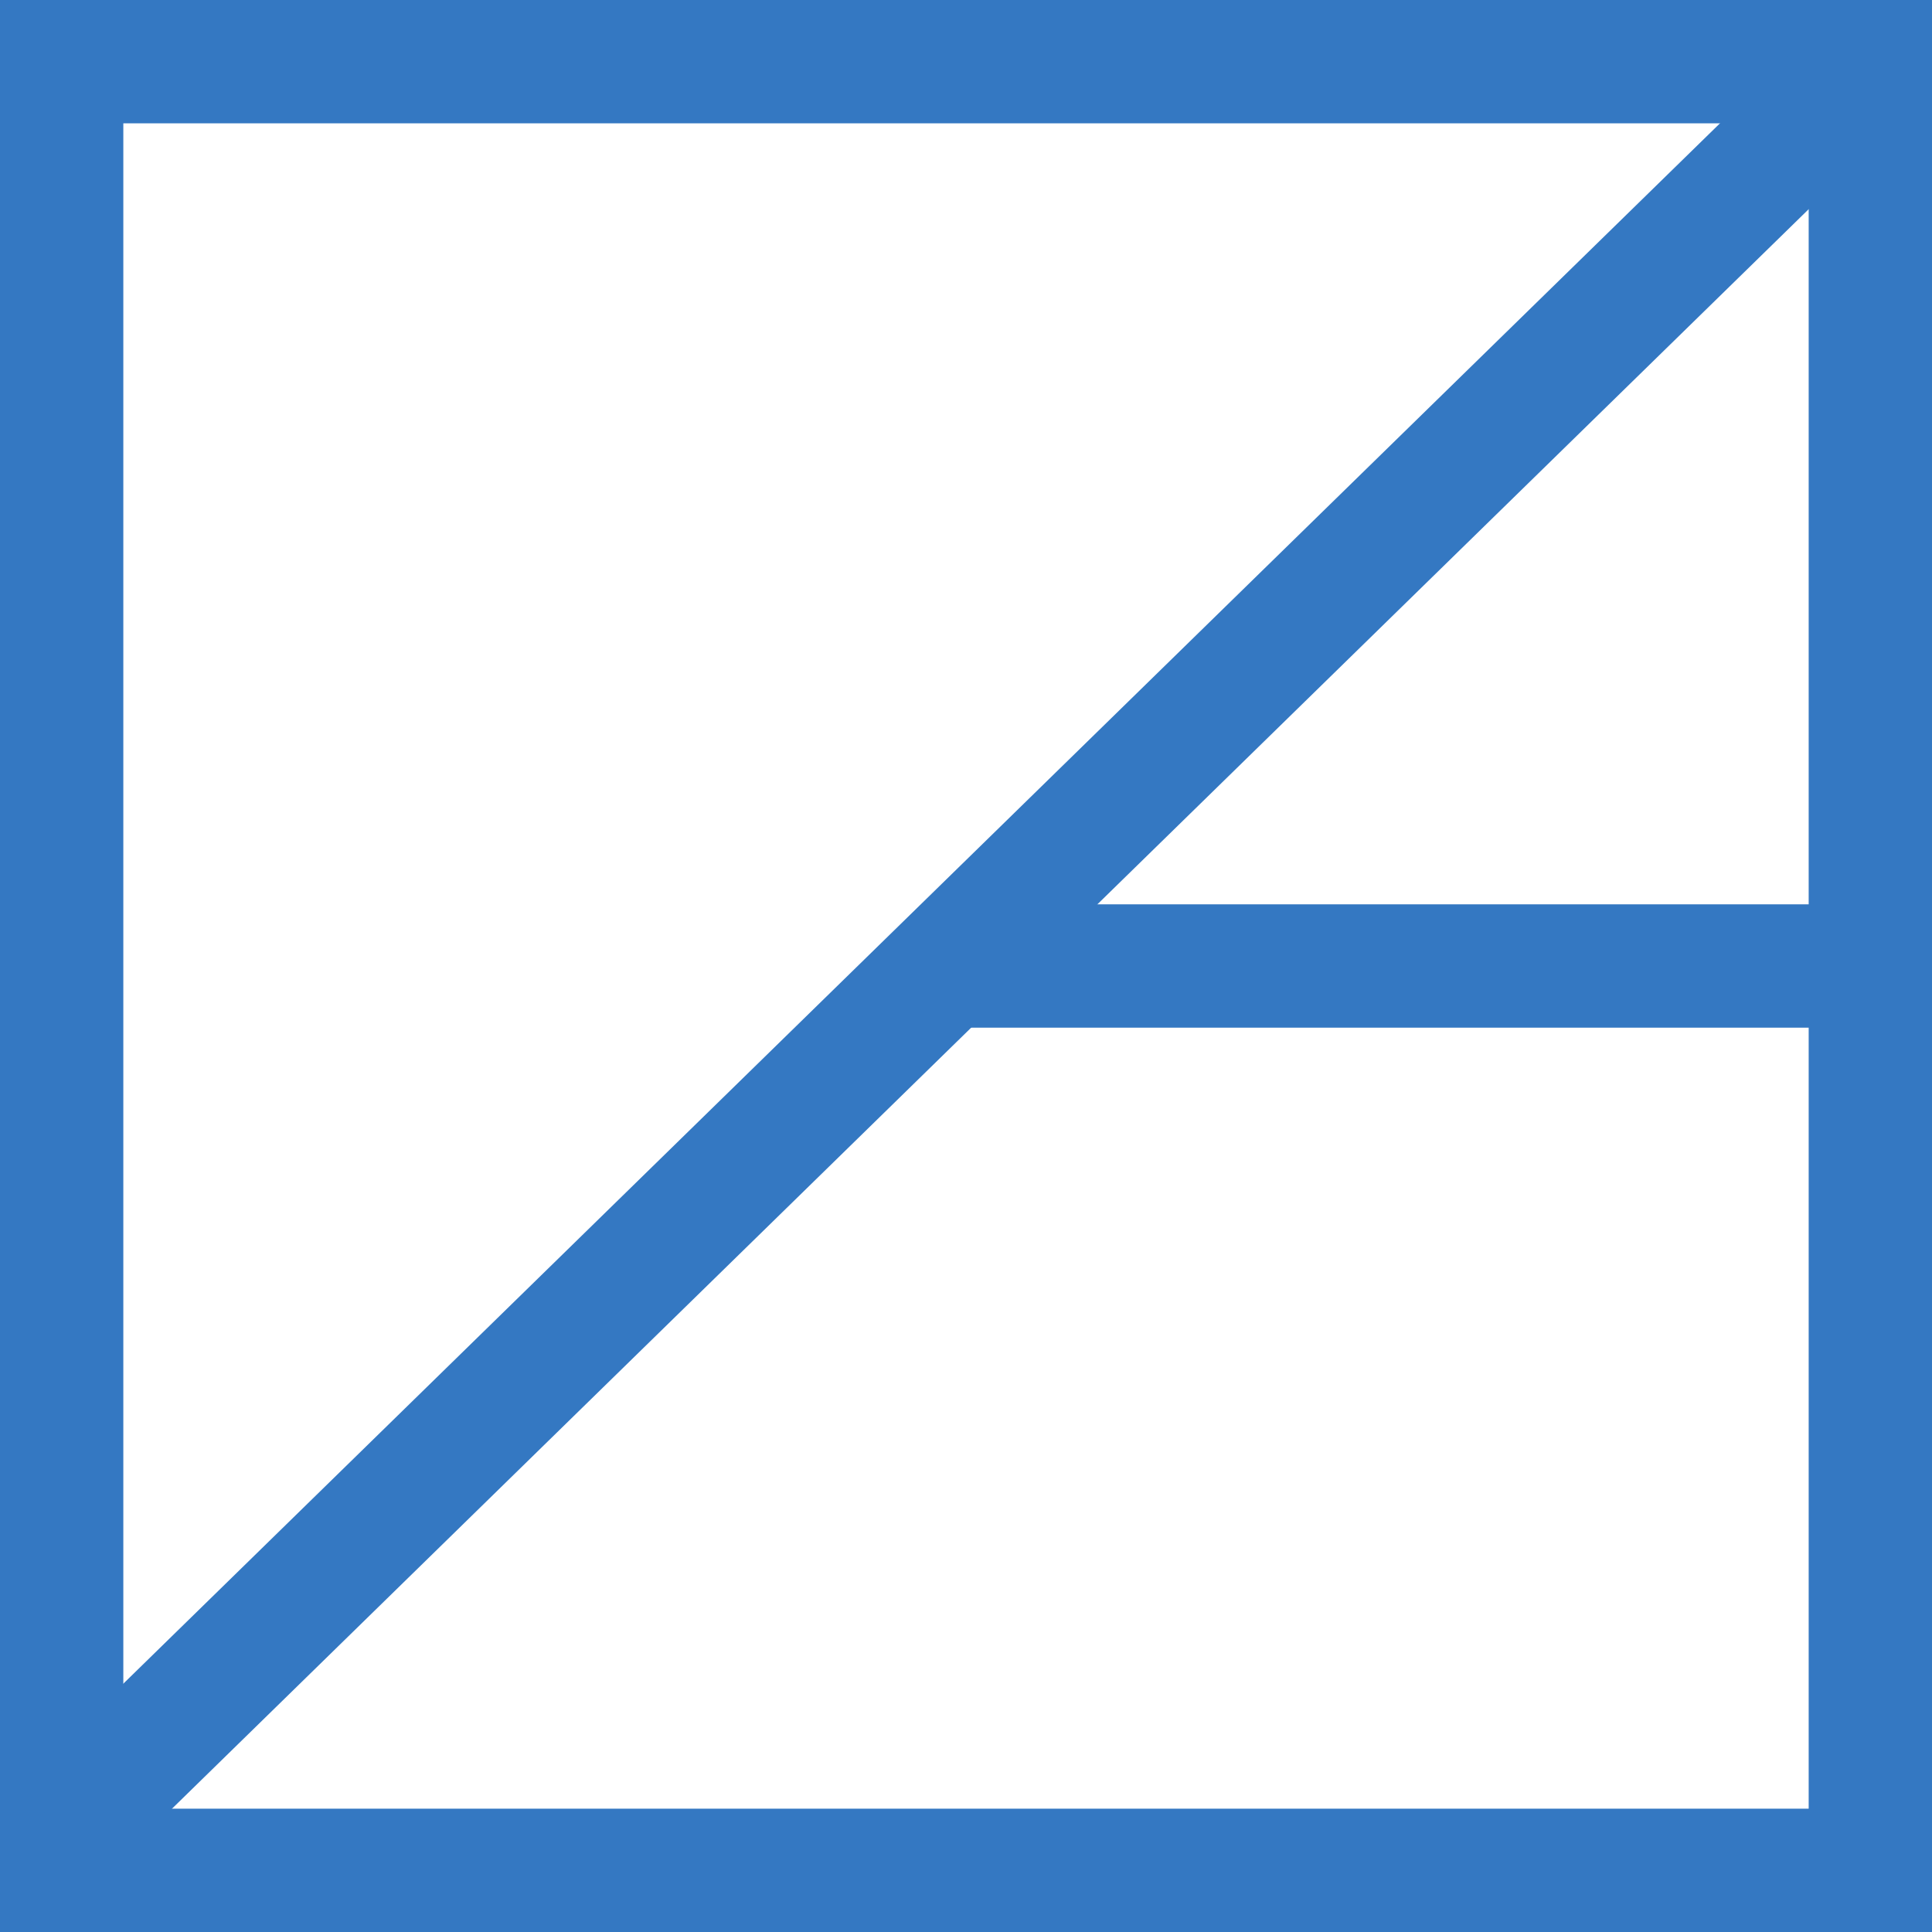 <svg xmlns="http://www.w3.org/2000/svg" width="47" height="47" viewBox="0 0 47 47">
  <g id="グループ_162" data-name="グループ 162" transform="translate(454 -69.914) rotate(90)">
    <g id="グループ_161" data-name="グループ 161" transform="translate(-337.086 523.914) rotate(-90)">
      <path id="長方形_4" data-name="長方形 4" d="M3,3V44H44V3H3M0,0H47V47H0Z" transform="translate(69.914 407)" fill="#3478c2"/>
      <path id="線_33" data-name="線 33" d="M1.048,44.073l-2.1-2.146,44-43,2.1,2.146Z" transform="translate(71.414 408.526)" fill="#3478c2"/>
      <path id="線_41" data-name="線 41" d="M23.5,1.5H0v-3H23.5Z" transform="translate(93.414 430.5)" fill="#3478c2"/>
    </g>
  </g>
</svg>
